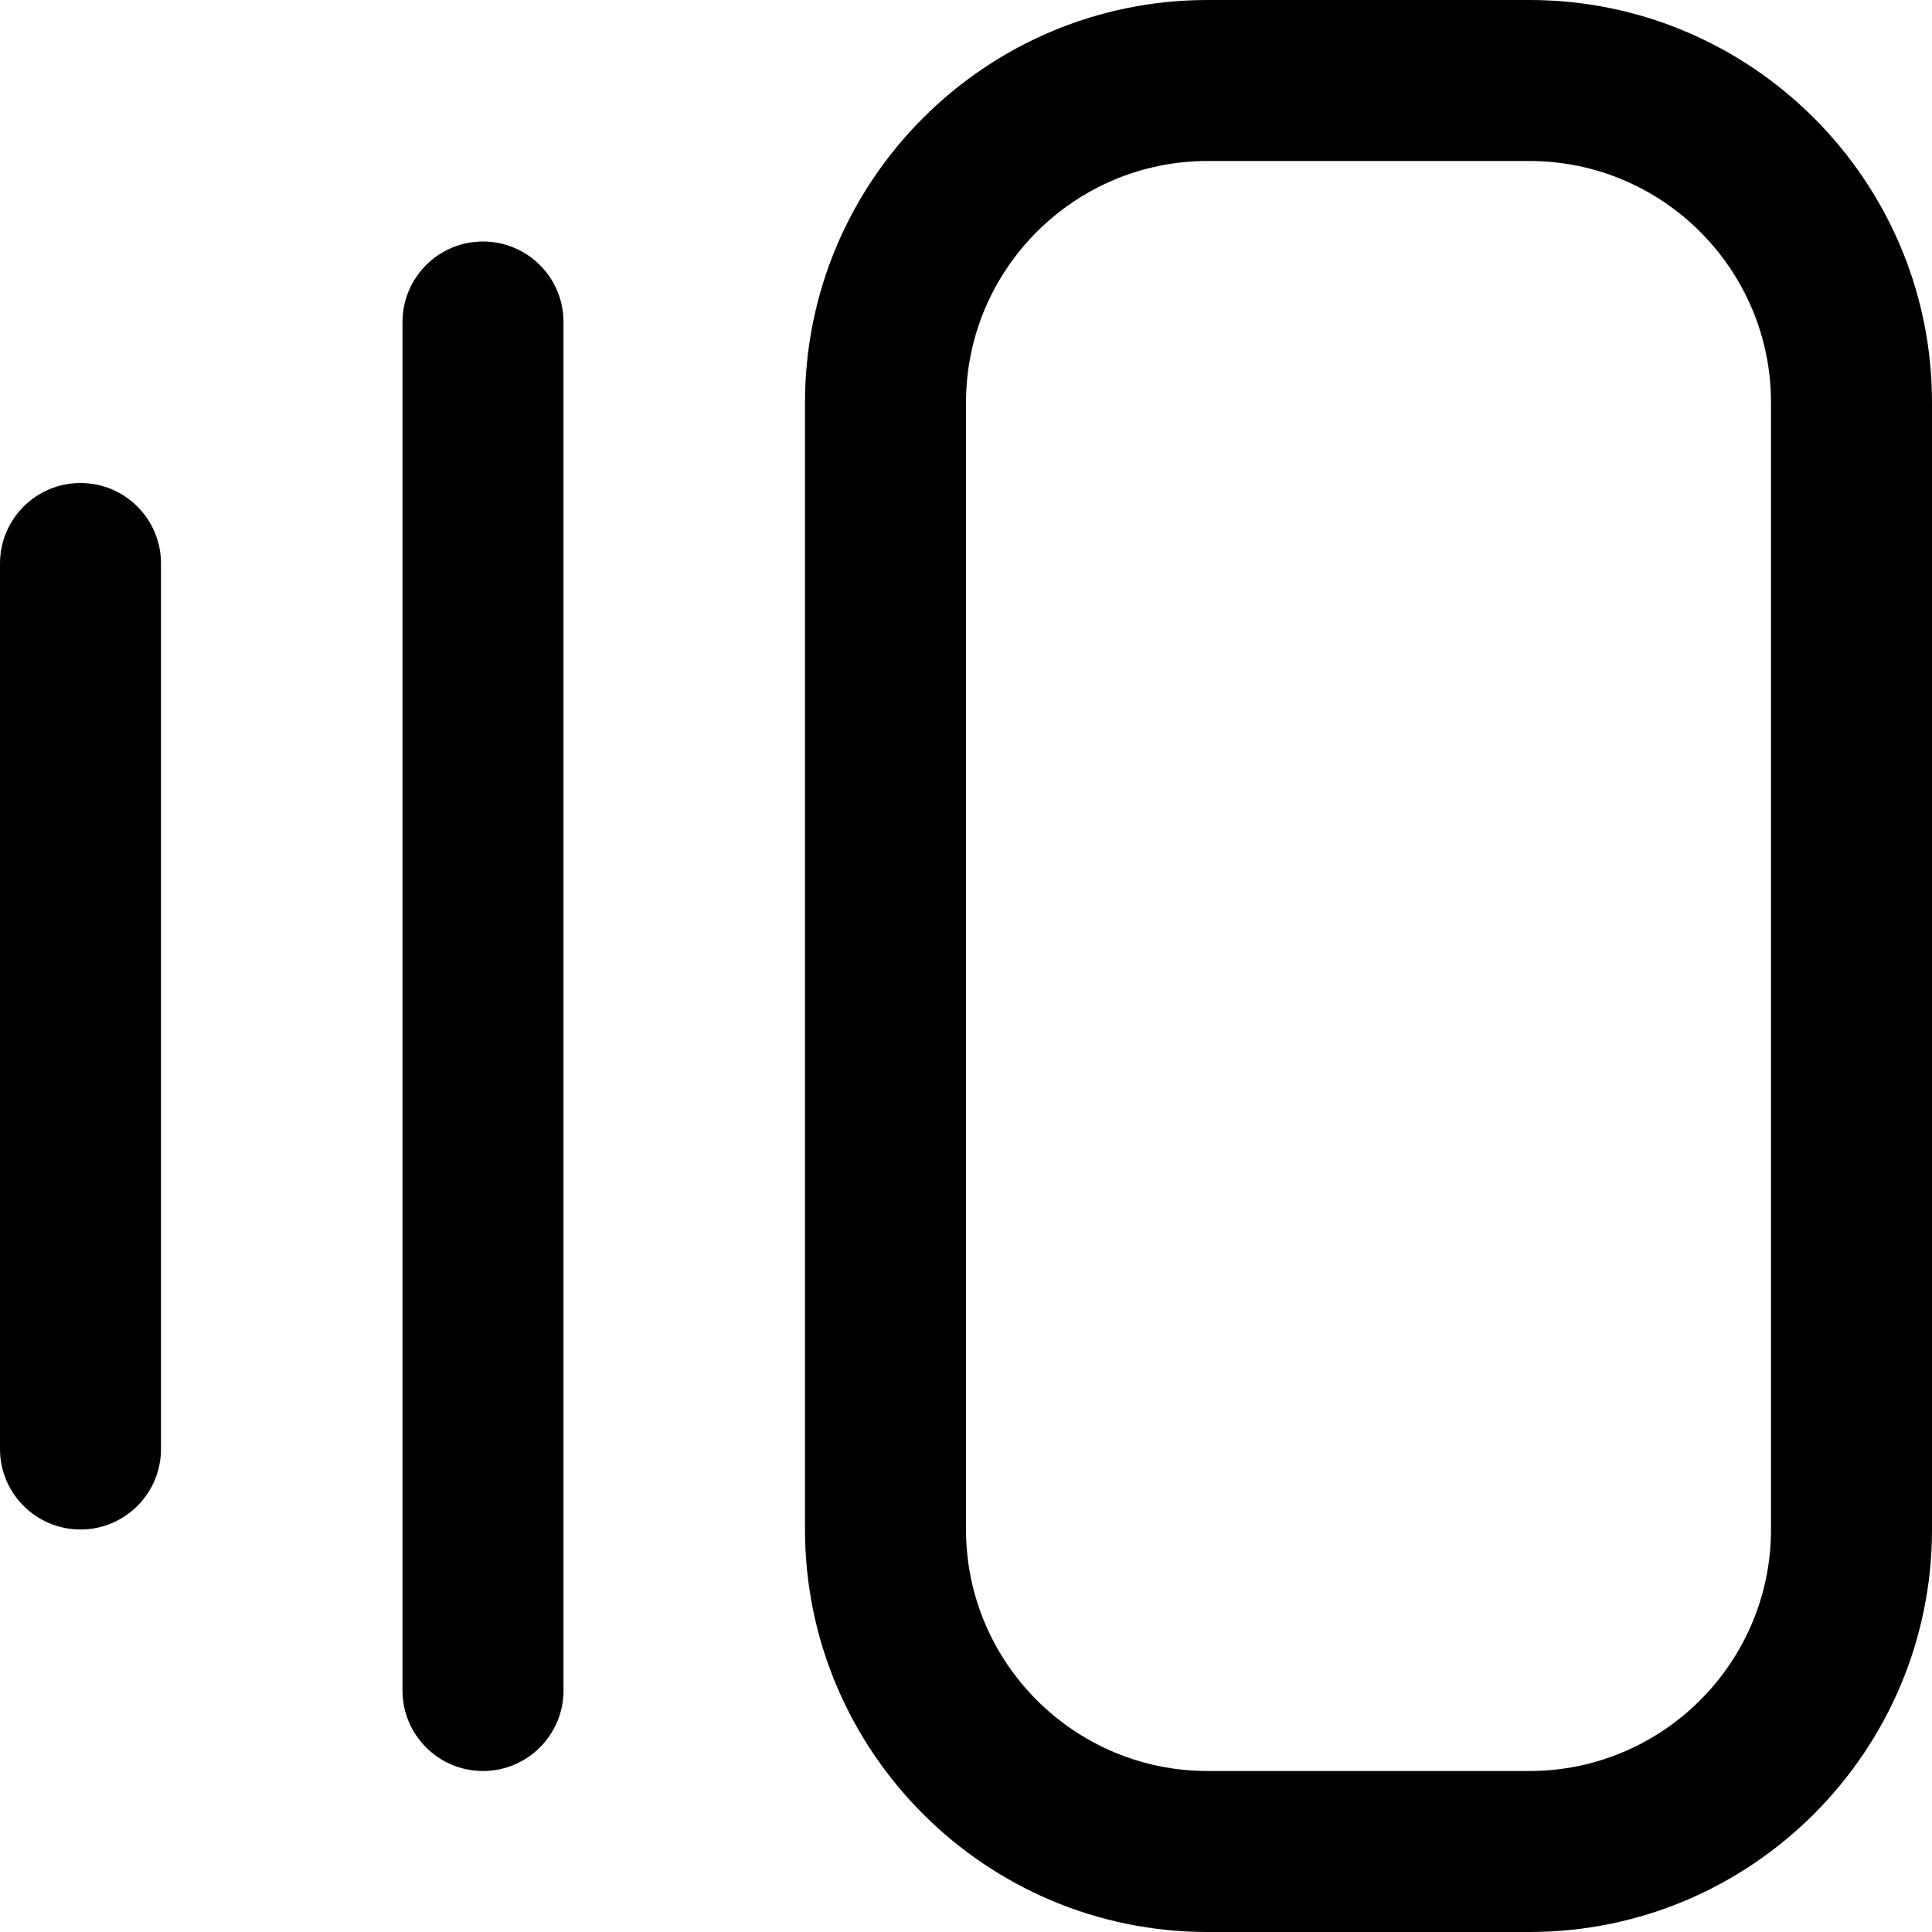 <?xml version="1.0" encoding="UTF-8"?>
<svg xmlns="http://www.w3.org/2000/svg" id="Layer_1" data-name="Layer 1" viewBox="0 0 24 24">
  <path d="m19,0h-4c-2.757,0-5,2.243-5,5v14c0,2.757,2.243,5,5,5h4c2.757,0,5-2.243,5-5V5c0-2.757-2.243-5-5-5Zm3,19c0,1.654-1.346,3-3,3h-4c-1.654,0-3-1.346-3-3V5c0-1.654,1.346-3,3-3h4c1.654,0,3,1.346,3,3v14ZM7,4v17c0,.552-.448,1-1,1s-1-.448-1-1V4c0-.552.448-1,1-1s1,.448,1,1Zm-5,3v11c0,.552-.448,1-1,1s-1-.448-1-1V7c0-.552.448-1,1-1s1,.448,1,1Z"/>
</svg>
